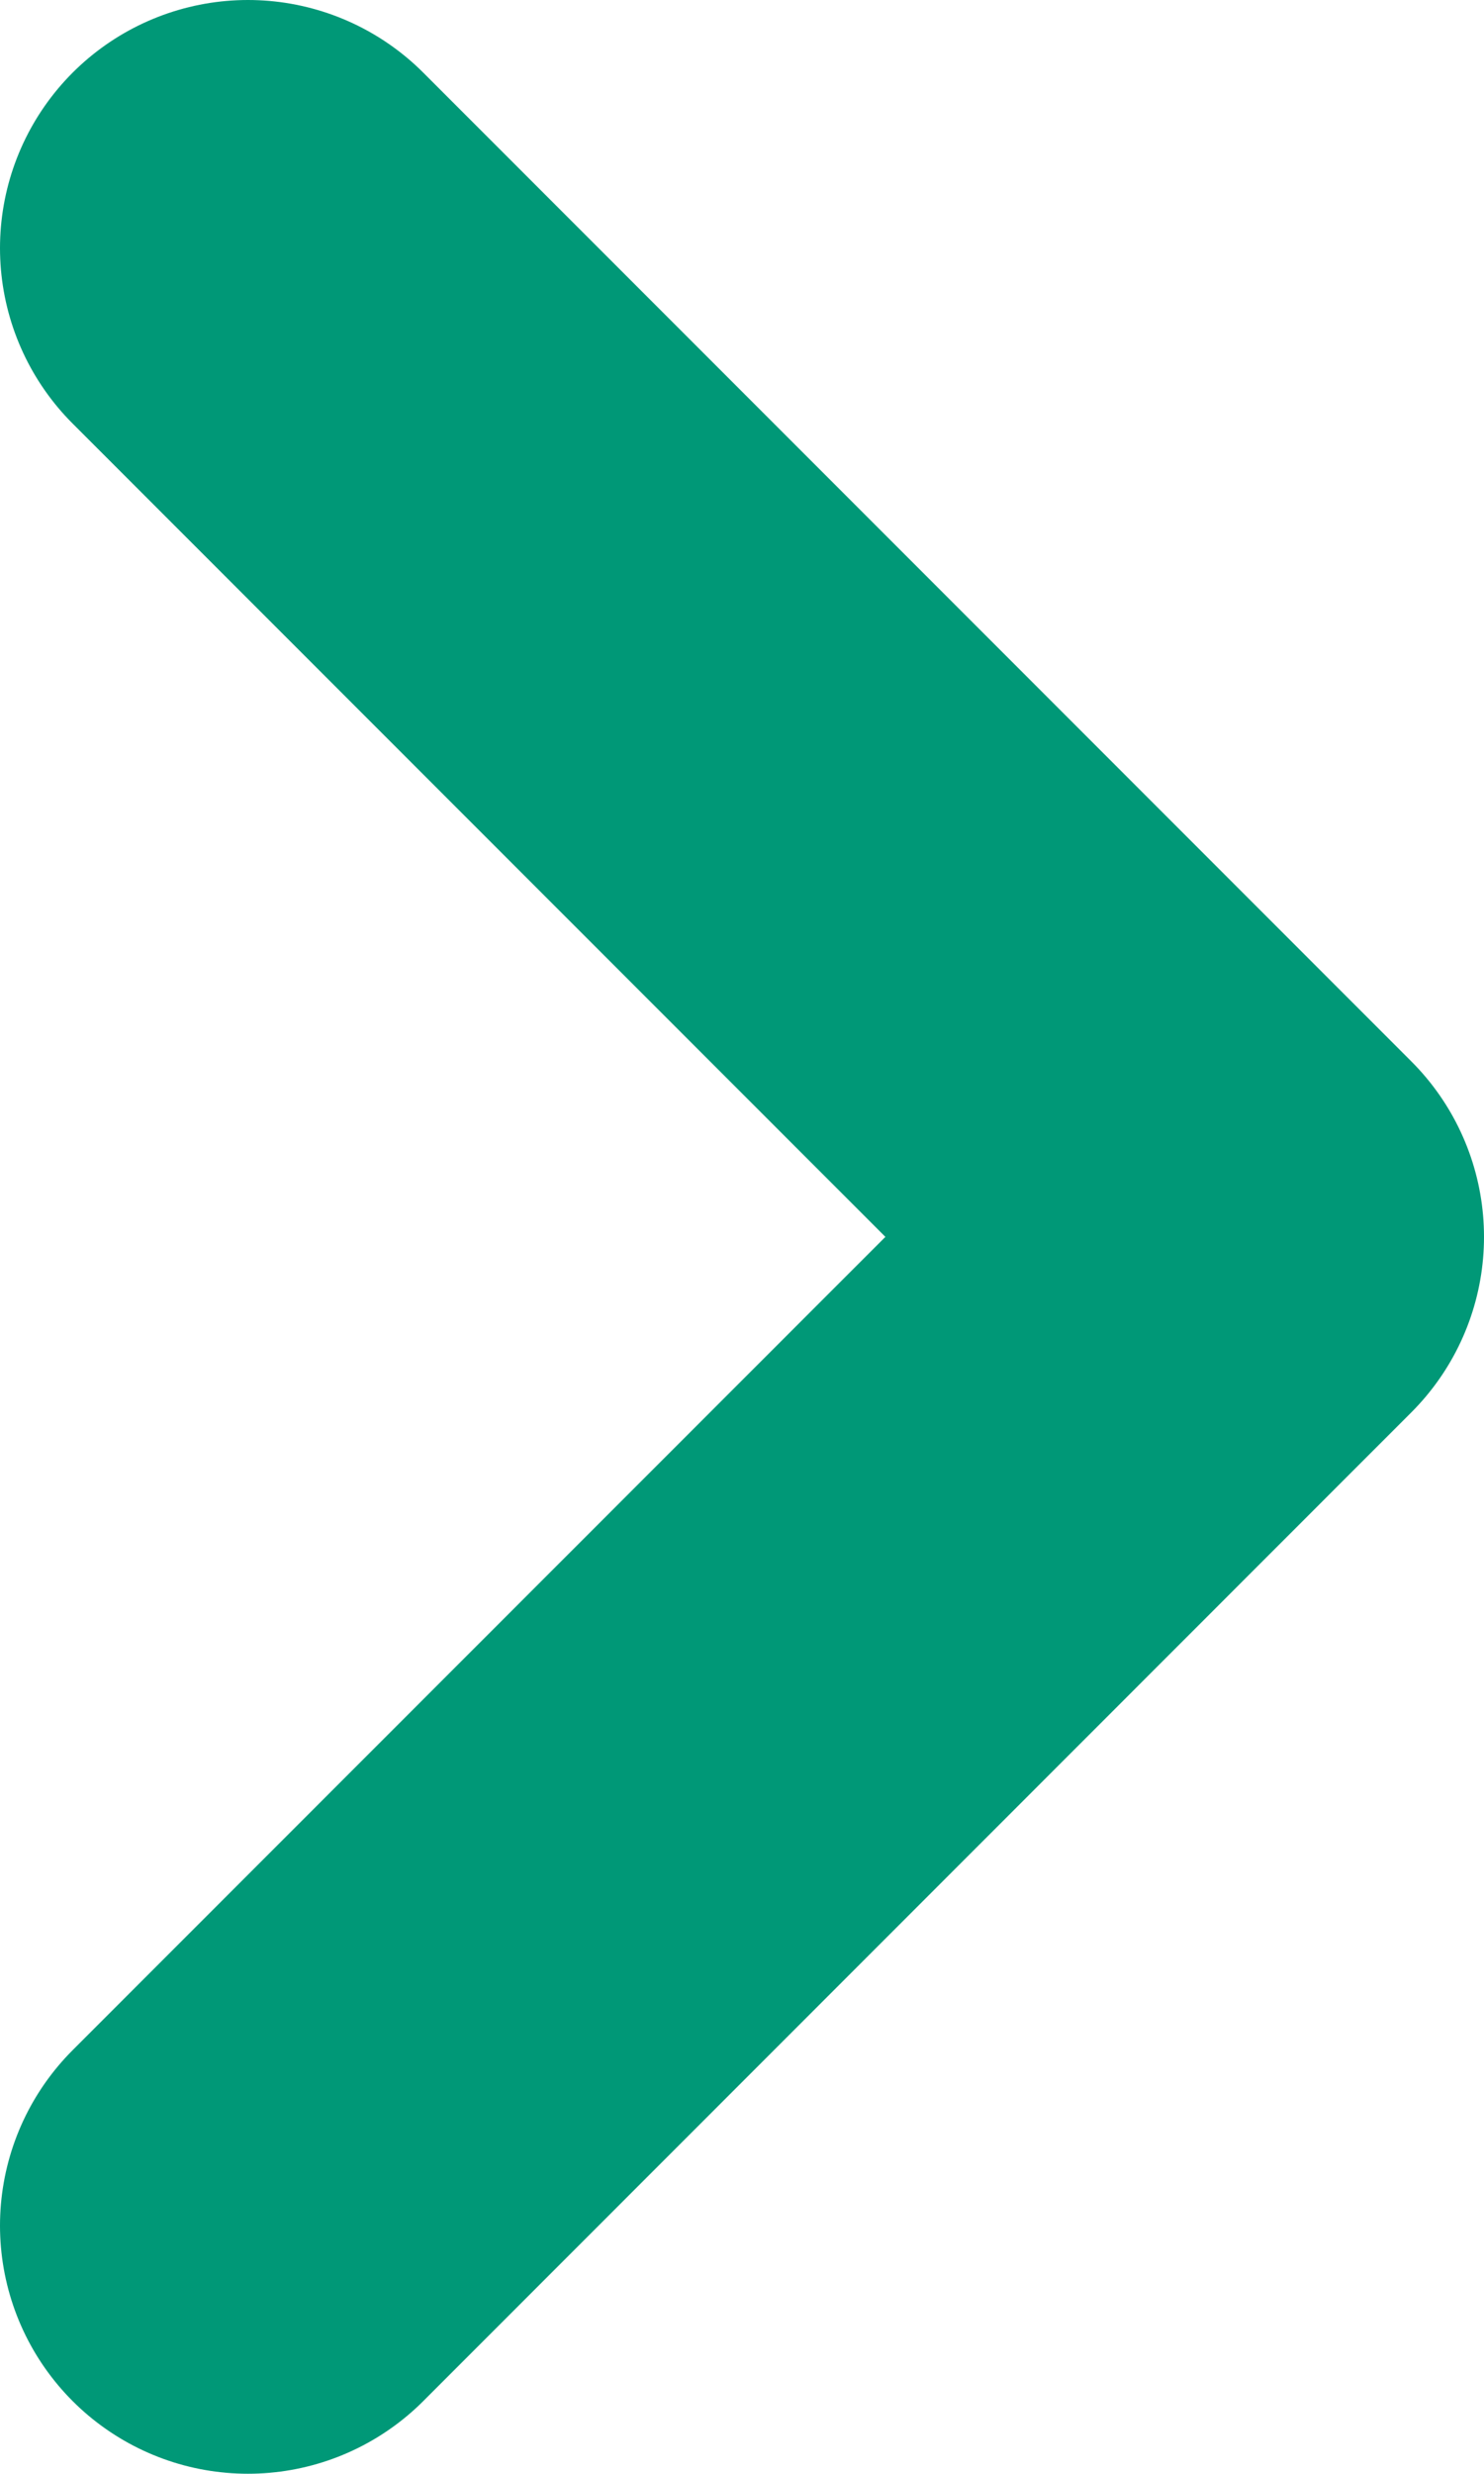 <svg xmlns="http://www.w3.org/2000/svg" viewBox="0 0 11.97 19.94">
  <defs>
    <style>
      .cls-1 {
        fill: none;
        stroke: #009877;
        stroke-linecap: round;
        stroke-linejoin: round;
        stroke-width: 4px;
      }
    </style>
  </defs>
  <title>Asset 3</title>
  <g id="Layer_2" data-name="Layer 2">
    <g id="Layer_1-2" data-name="Layer 1">
      <polyline class="cls-1" points="2 17.94 9.97 9.97 2 2"/>
    </g>
  </g>
</svg>
